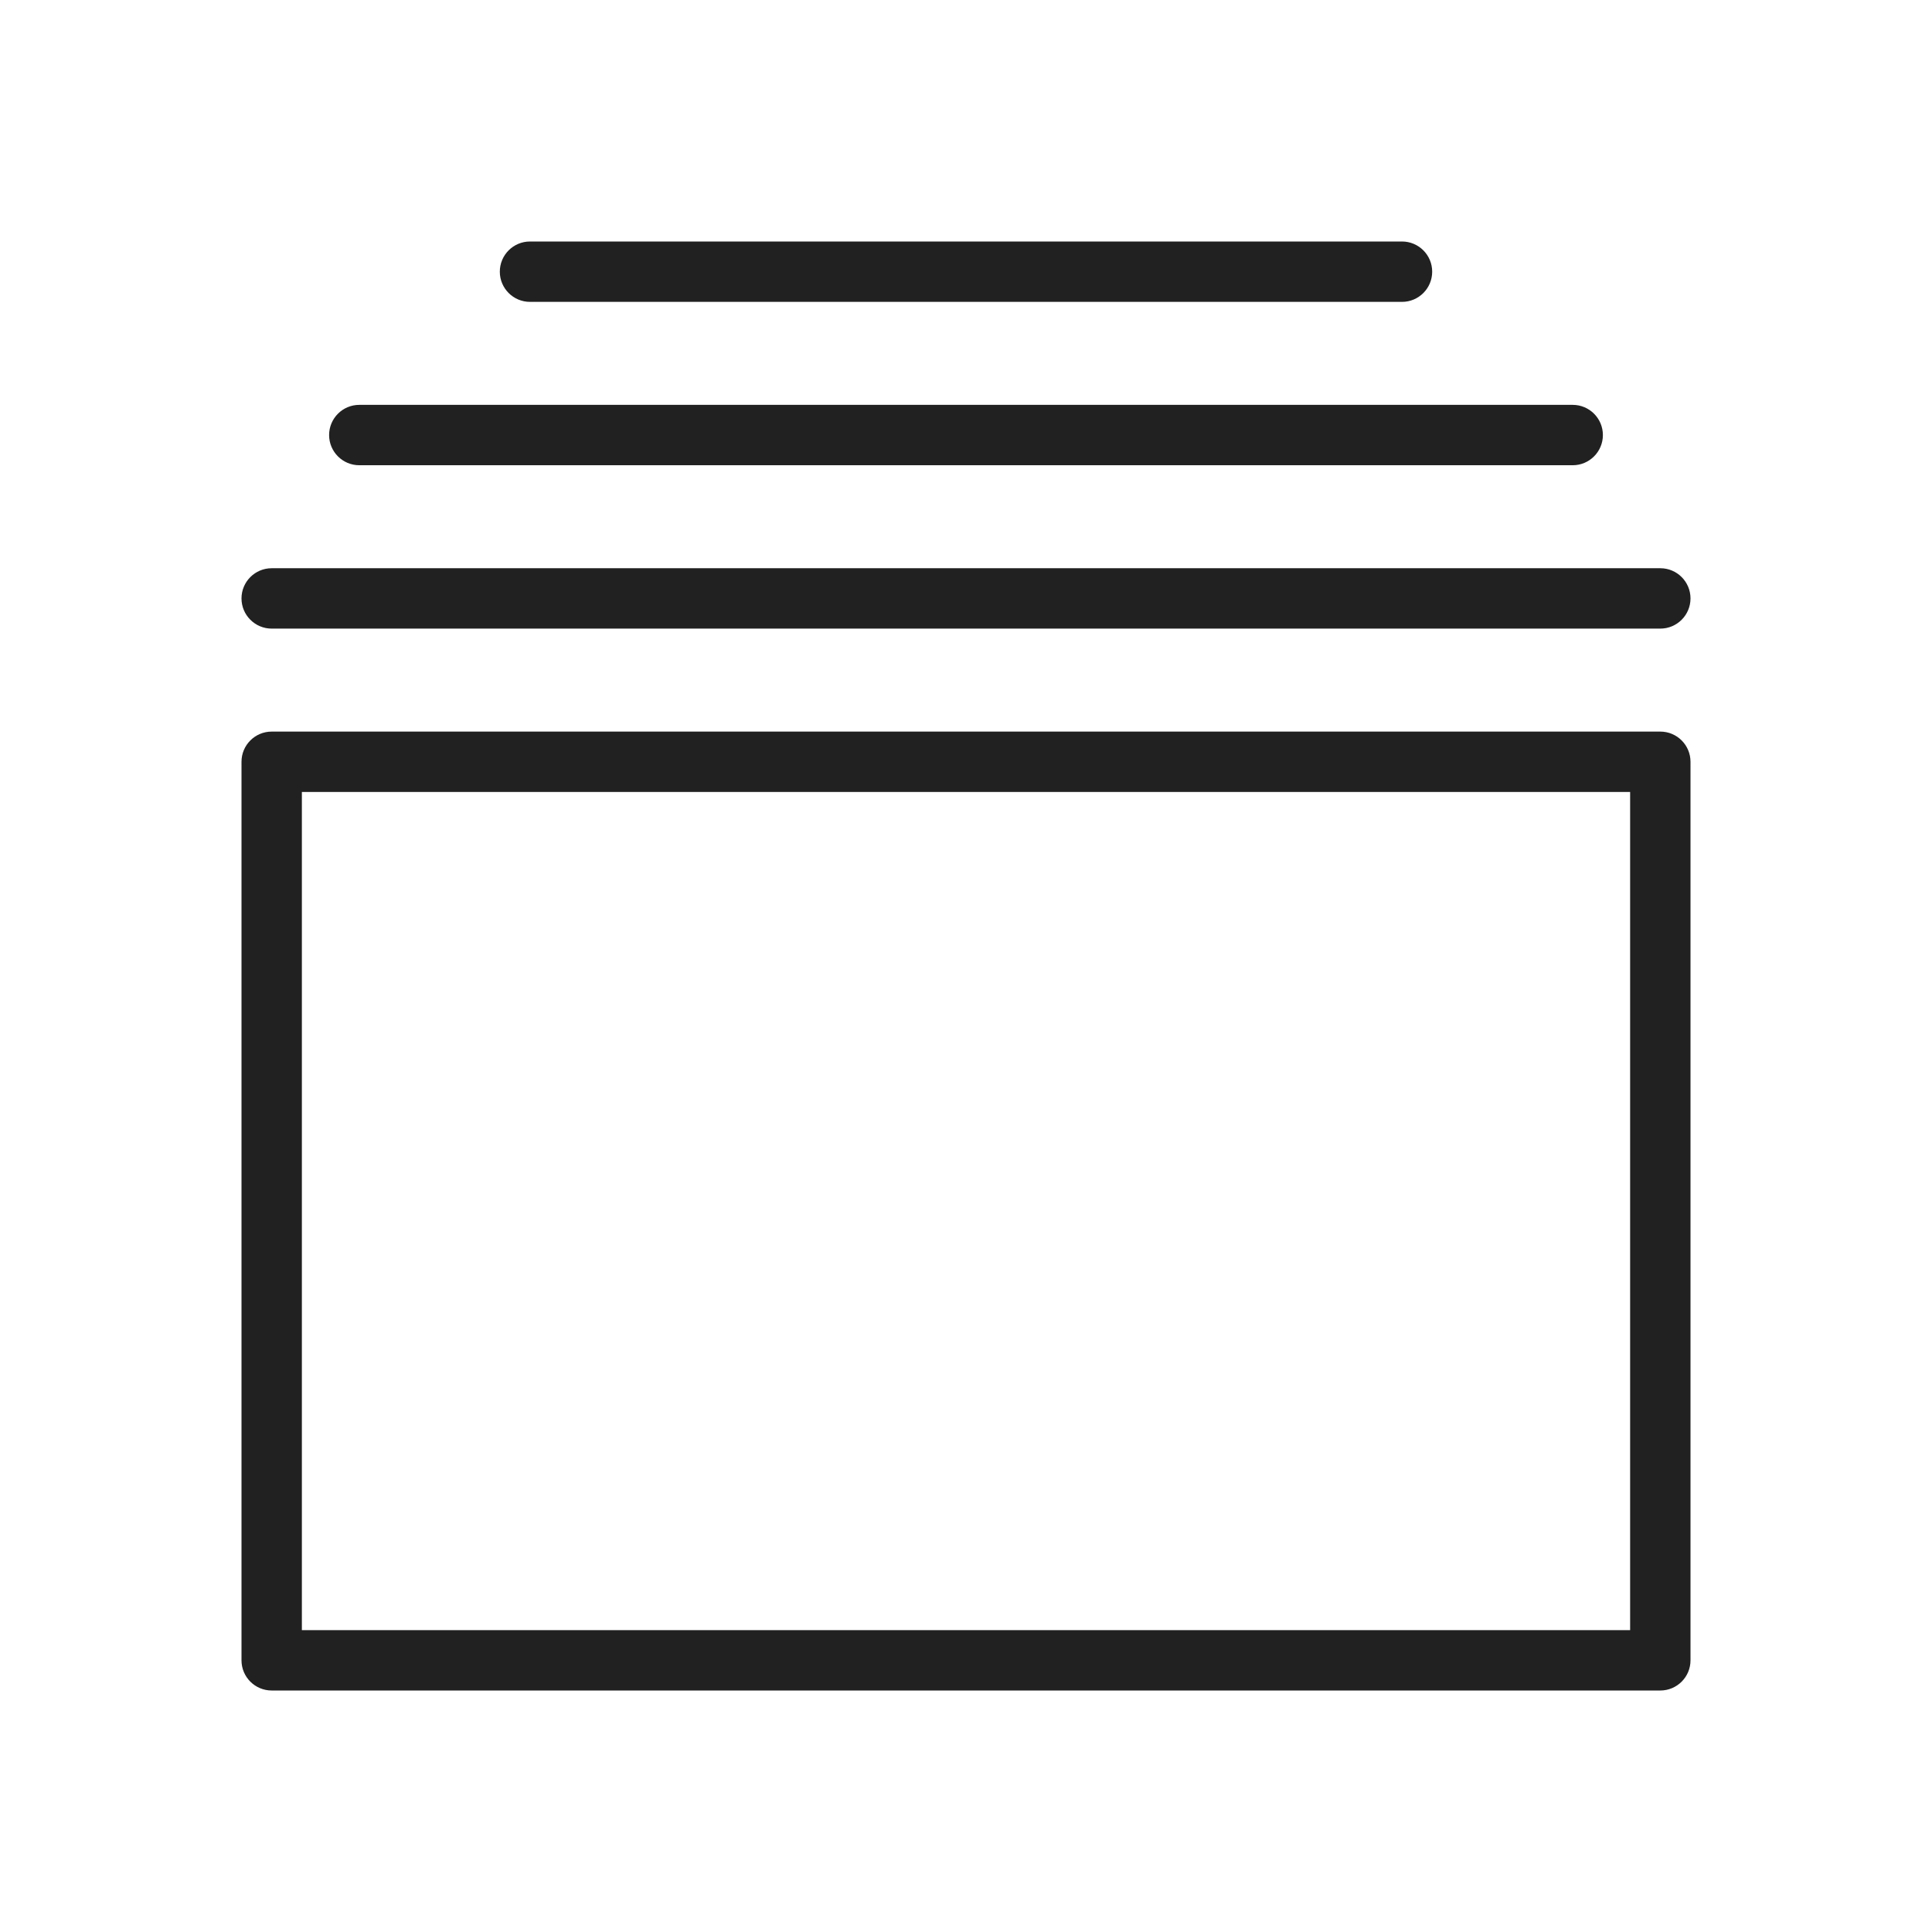<?xml version="1.0" encoding="UTF-8"?>
<!DOCTYPE svg PUBLIC "-//W3C//DTD SVG 1.1//EN" "http://www.w3.org/Graphics/SVG/1.1/DTD/svg11.dtd">
<!-- Creator: CorelDRAW -->
<svg xmlns="http://www.w3.org/2000/svg" xml:space="preserve" width="2048px" height="2048px" style="shape-rendering:geometricPrecision; text-rendering:geometricPrecision; image-rendering:optimizeQuality; fill-rule:evenodd; clip-rule:evenodd"
viewBox="0 0 2048 2048"
 xmlns:xlink="http://www.w3.org/1999/xlink">
 <defs>
  <style type="text/css">
   <![CDATA[
    .fil1 {fill:none}
    .fil0 {fill:#212121;fill-rule:nonzero}
   ]]>
  </style>
 </defs>
 <g id="Layer_x0020_1">
  <g id="_557070224">
   <path id="_557070656" class="fil0" d="M561.826 255.999c-17.673,0 -32.001,14.328 -32.001,32.001 0,17.673 14.328,32.001 32.001,32.001l924.347 0c17.673,0 32.001,-14.328 32.001,-32.001 0,-17.673 -14.328,-32.001 -32.001,-32.001l-924.347 0z"/>
   <path id="_557070560" class="fil0" d="M380.869 429.174c-17.673,0 -32.001,14.328 -32.001,32.001 0,17.673 14.328,32.001 32.001,32.001l1286.26 0c17.673,0 32.001,-14.328 32.001,-32.001 0,-17.673 -14.328,-32.001 -32.001,-32.001l-1286.26 0z"/>
   <path id="_557070296" class="fil0" d="M287.999 602.35c-17.673,0 -32.001,14.328 -32.001,32.001 0,17.673 14.328,32.001 32.001,32.001l1472 0c17.673,0 32.001,-14.328 32.001,-32.001 0,-17.673 -14.328,-32.001 -32.001,-32.001l-1472 0z"/>
   <path id="_557070176" class="fil0" d="M287.999 775.521l1472 0c17.673,0 32.001,14.328 32.001,32.001l0 952.482c0,17.673 -14.328,32.001 -32.001,32.001l-1472 0c-17.673,0 -32.001,-14.328 -32.001,-32.001l0 -952.482c0,-17.673 14.328,-32.001 32.001,-32.001zm1440 64.002l-1408 0 0 888.48 1408 0 0 -888.48z"/>
  </g>
 </g>
 <rect class="fil1" width="2048" height="2048"/>
</svg>

